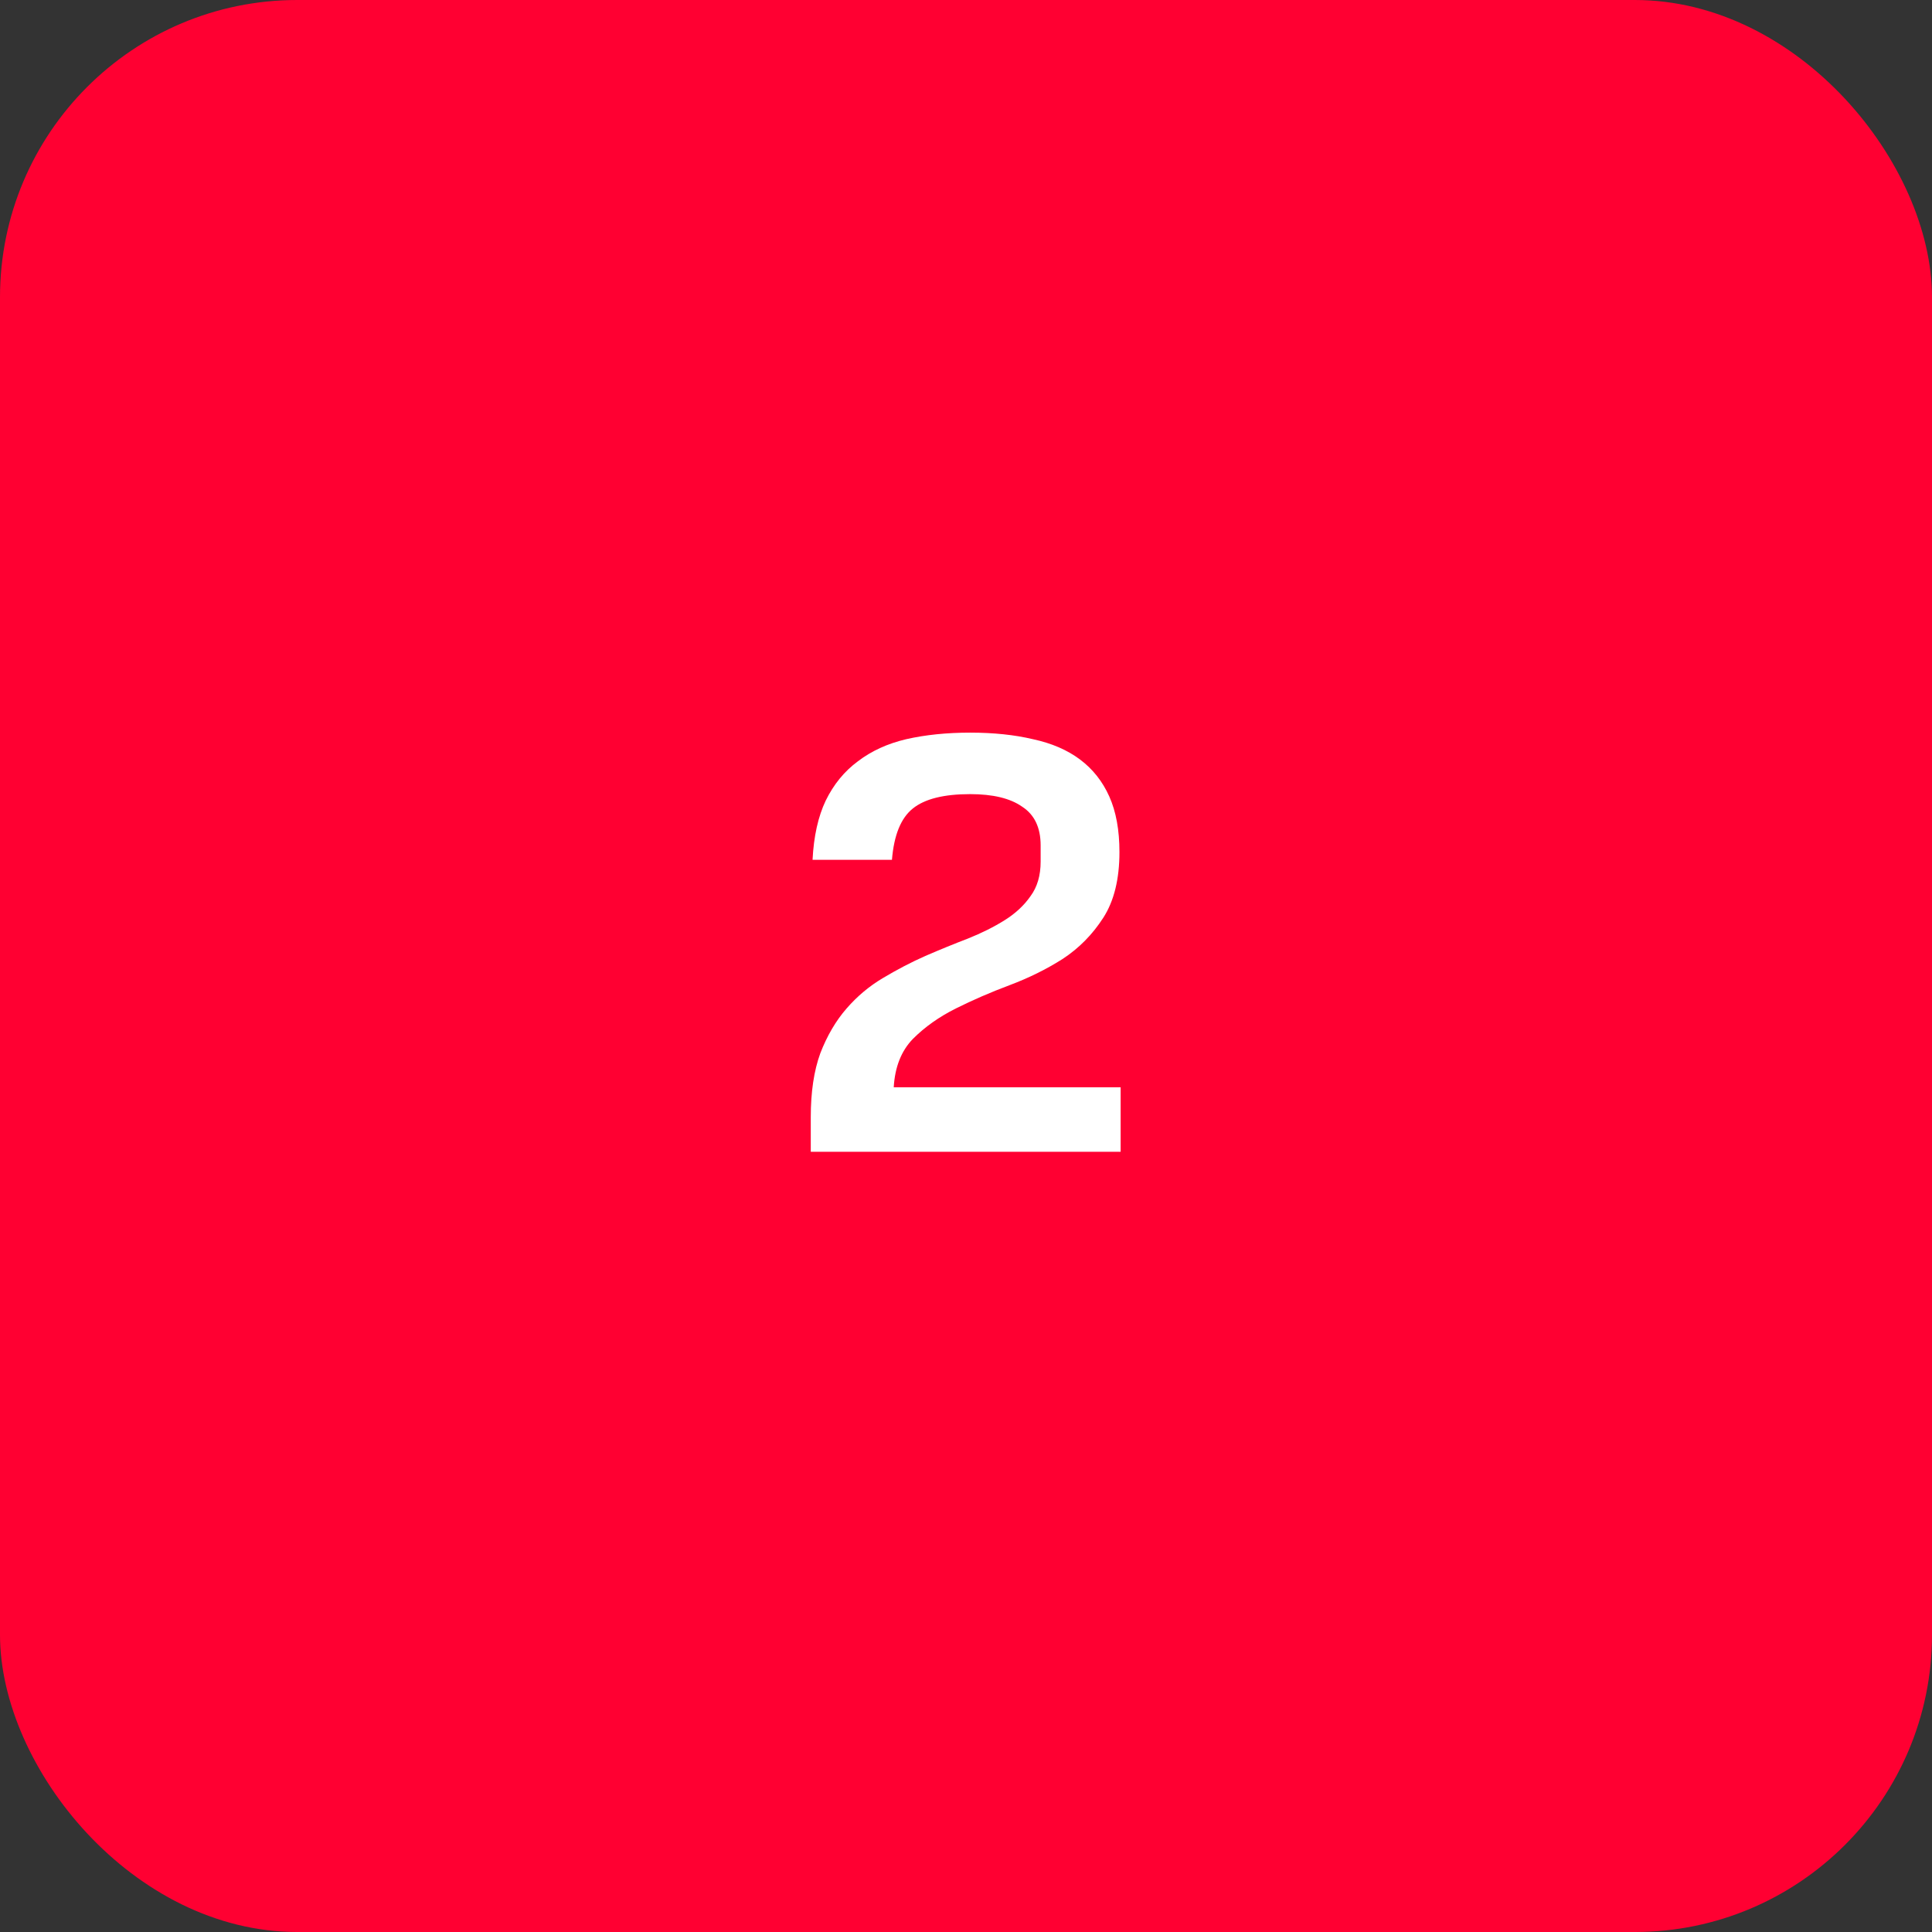 <svg width="52" height="52" viewBox="0 0 52 52" fill="none" xmlns="http://www.w3.org/2000/svg">
<rect x="0" y="0" width="52" height="52" fill="#333333" stroke="none"/>
<rect width="52" height="52" rx="8" fill="#FF0032"/>
<path d="M21.822 30.068C21.822 29.393 21.907 28.82 22.079 28.348C22.261 27.877 22.497 27.475 22.786 27.143C23.075 26.811 23.402 26.538 23.766 26.323C24.141 26.099 24.521 25.9 24.907 25.729C25.303 25.558 25.684 25.402 26.048 25.263C26.423 25.113 26.755 24.947 27.044 24.765C27.334 24.583 27.564 24.368 27.735 24.122C27.918 23.875 28.009 23.565 28.009 23.19V22.756C28.009 22.274 27.843 21.926 27.51 21.711C27.189 21.486 26.723 21.374 26.112 21.374C25.405 21.374 24.891 21.502 24.57 21.76C24.248 22.017 24.061 22.477 24.007 23.142H21.87C21.902 22.509 22.02 21.979 22.223 21.551C22.438 21.111 22.727 20.758 23.091 20.49C23.455 20.212 23.889 20.013 24.393 19.895C24.907 19.778 25.48 19.719 26.112 19.719C26.744 19.719 27.307 19.778 27.8 19.895C28.303 20.003 28.726 20.185 29.069 20.442C29.412 20.699 29.675 21.031 29.857 21.438C30.039 21.845 30.13 22.343 30.13 22.933C30.13 23.661 29.985 24.25 29.696 24.7C29.407 25.15 29.043 25.52 28.603 25.809C28.164 26.088 27.687 26.323 27.173 26.516C26.659 26.709 26.177 26.918 25.727 27.143C25.277 27.368 24.891 27.641 24.57 27.963C24.259 28.284 24.087 28.718 24.055 29.264H30.162V31H21.822V30.068Z" fill="white"/>
</svg>
